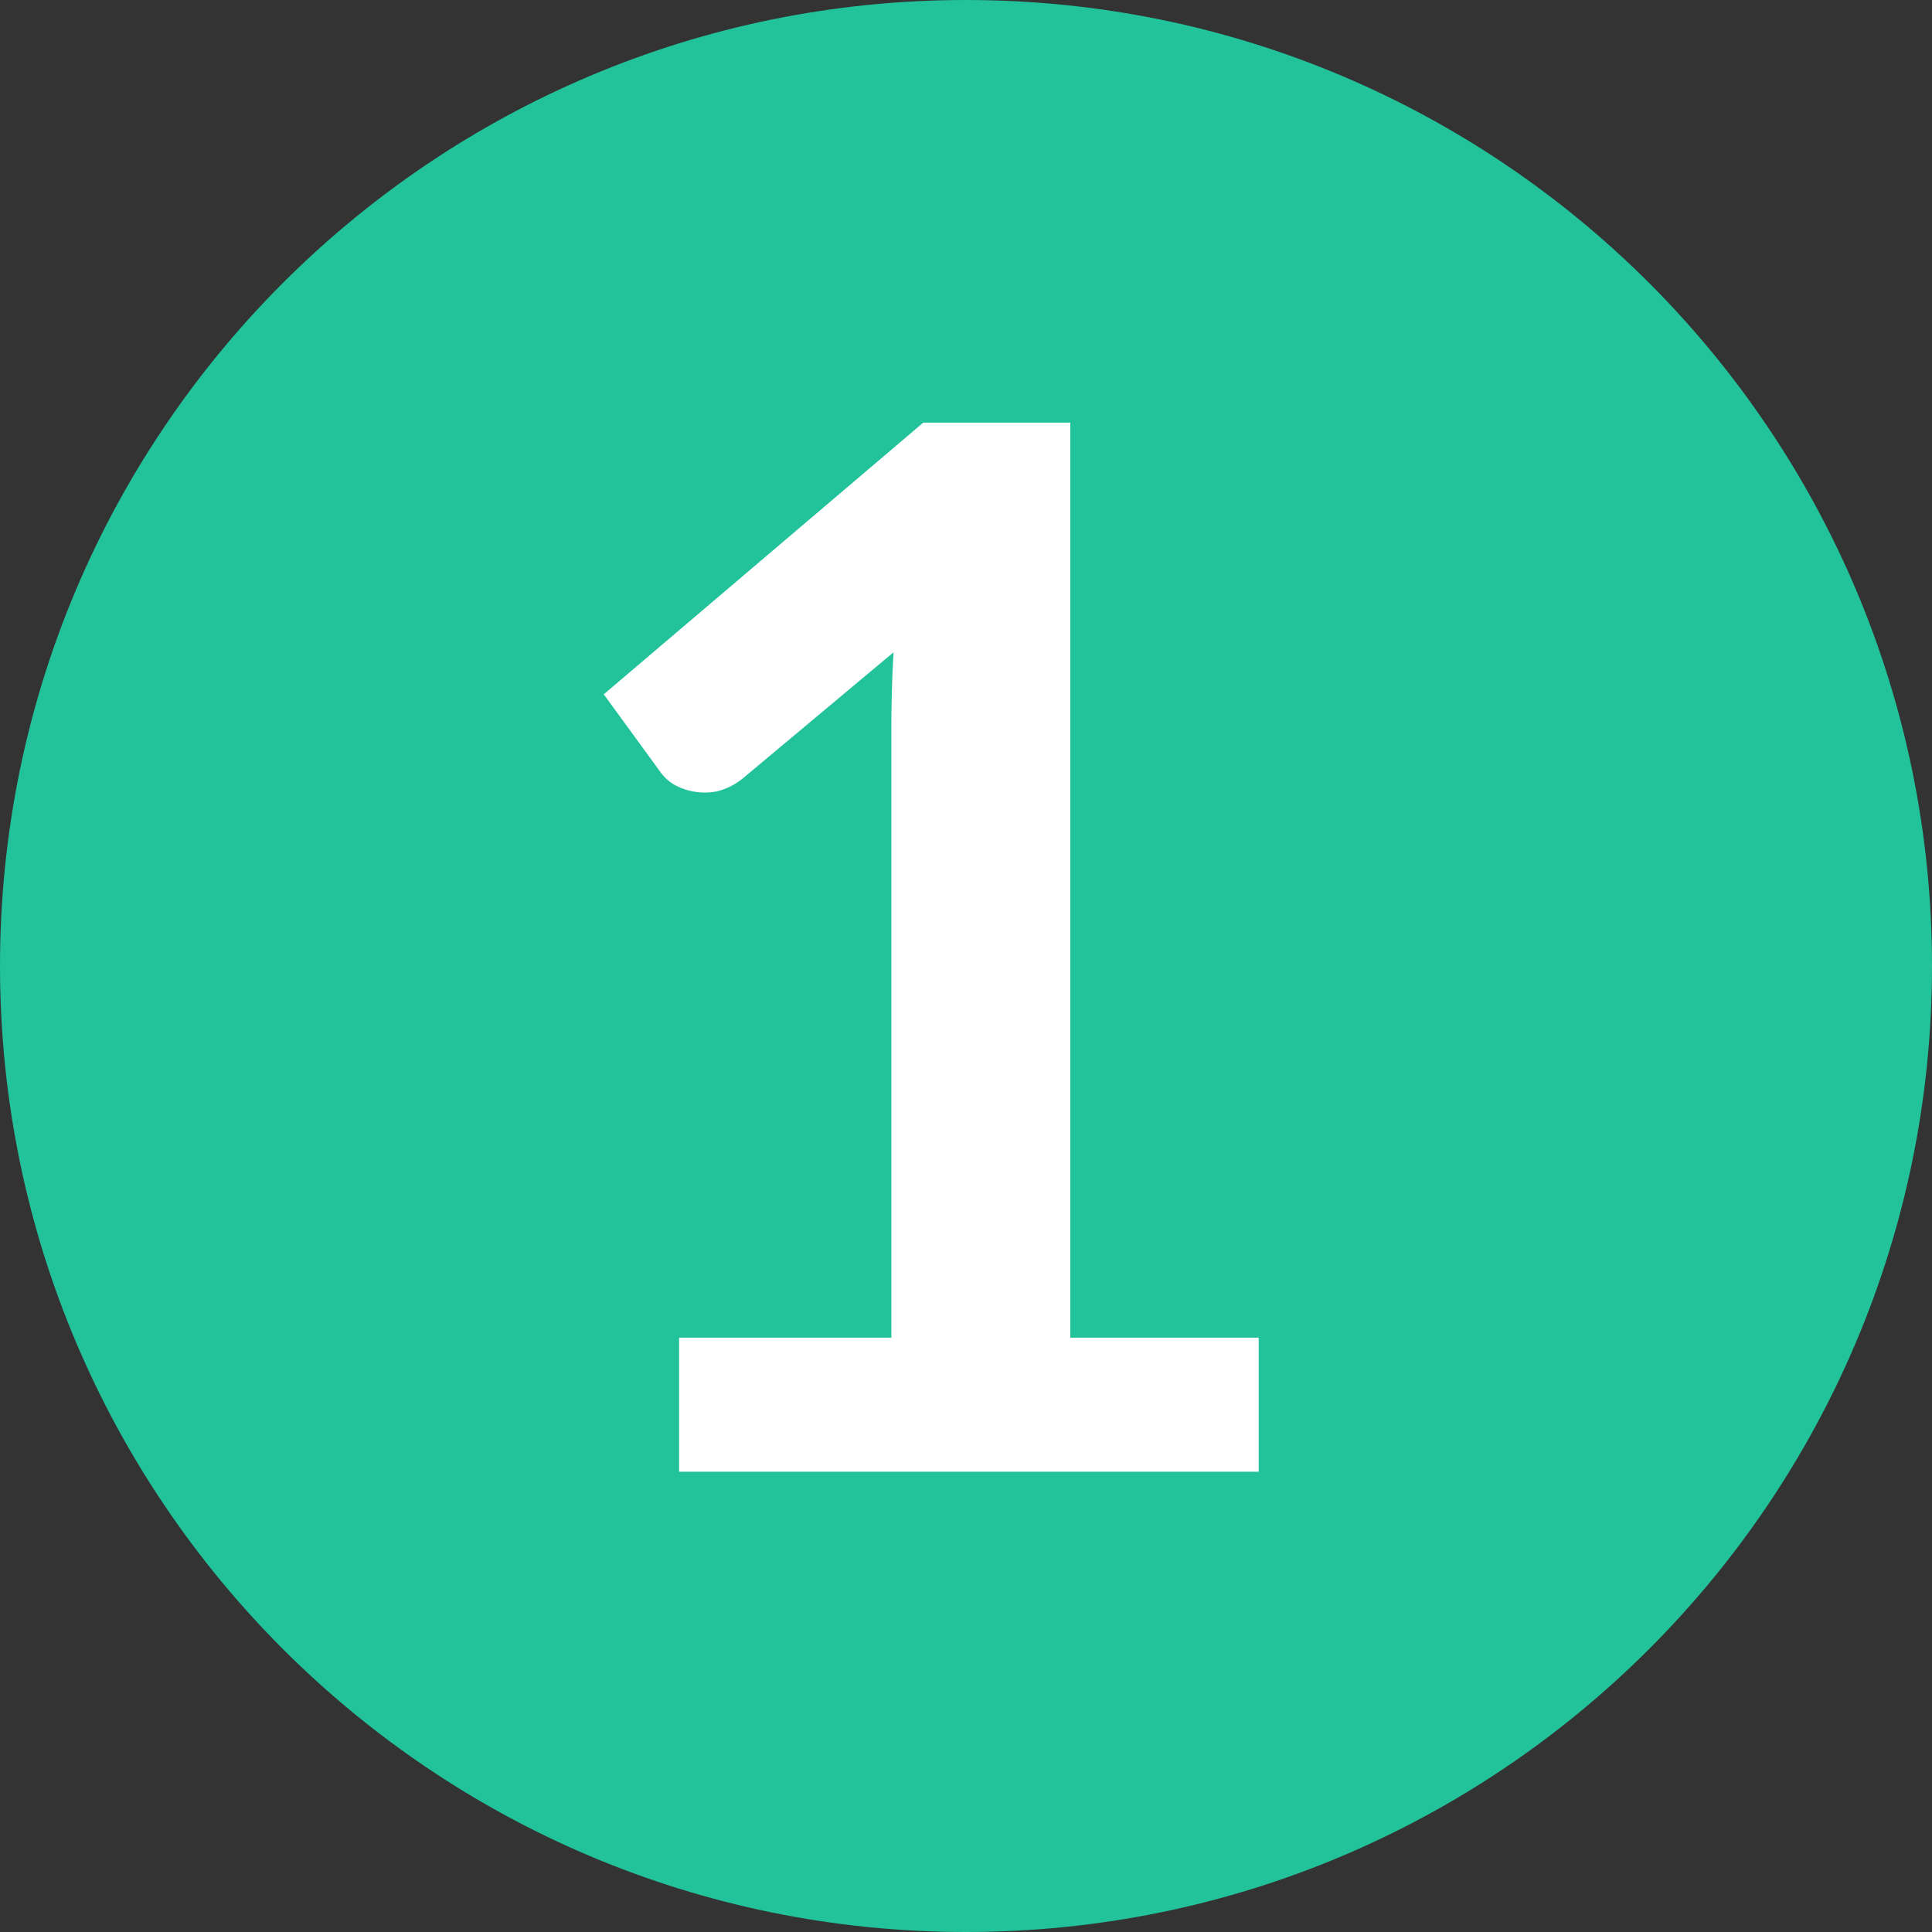 <svg width="32" height="32" fill="none" xmlns="http://www.w3.org/2000/svg"><rect width="100%" height="100%" fill="#333333" stroke="none"/><path d="M16 32C7.163 32 0 24.837 0 16S7.163 0 16 0s16 7.163 16 16-7.163 16-16 16z" fill="#22C29A"/><path d="M20.848 22.156v2.22h-9.6v-2.22h3.516V12.04c0-.4.012-.812.036-1.236l-2.496 2.088a1.097 1.097 0 01-.432.216 1.044 1.044 0 01-.72-.12.762.762 0 01-.216-.204L10 11.5 15.292 7h2.436v15.156h3.12z" fill="#fff"/></svg>